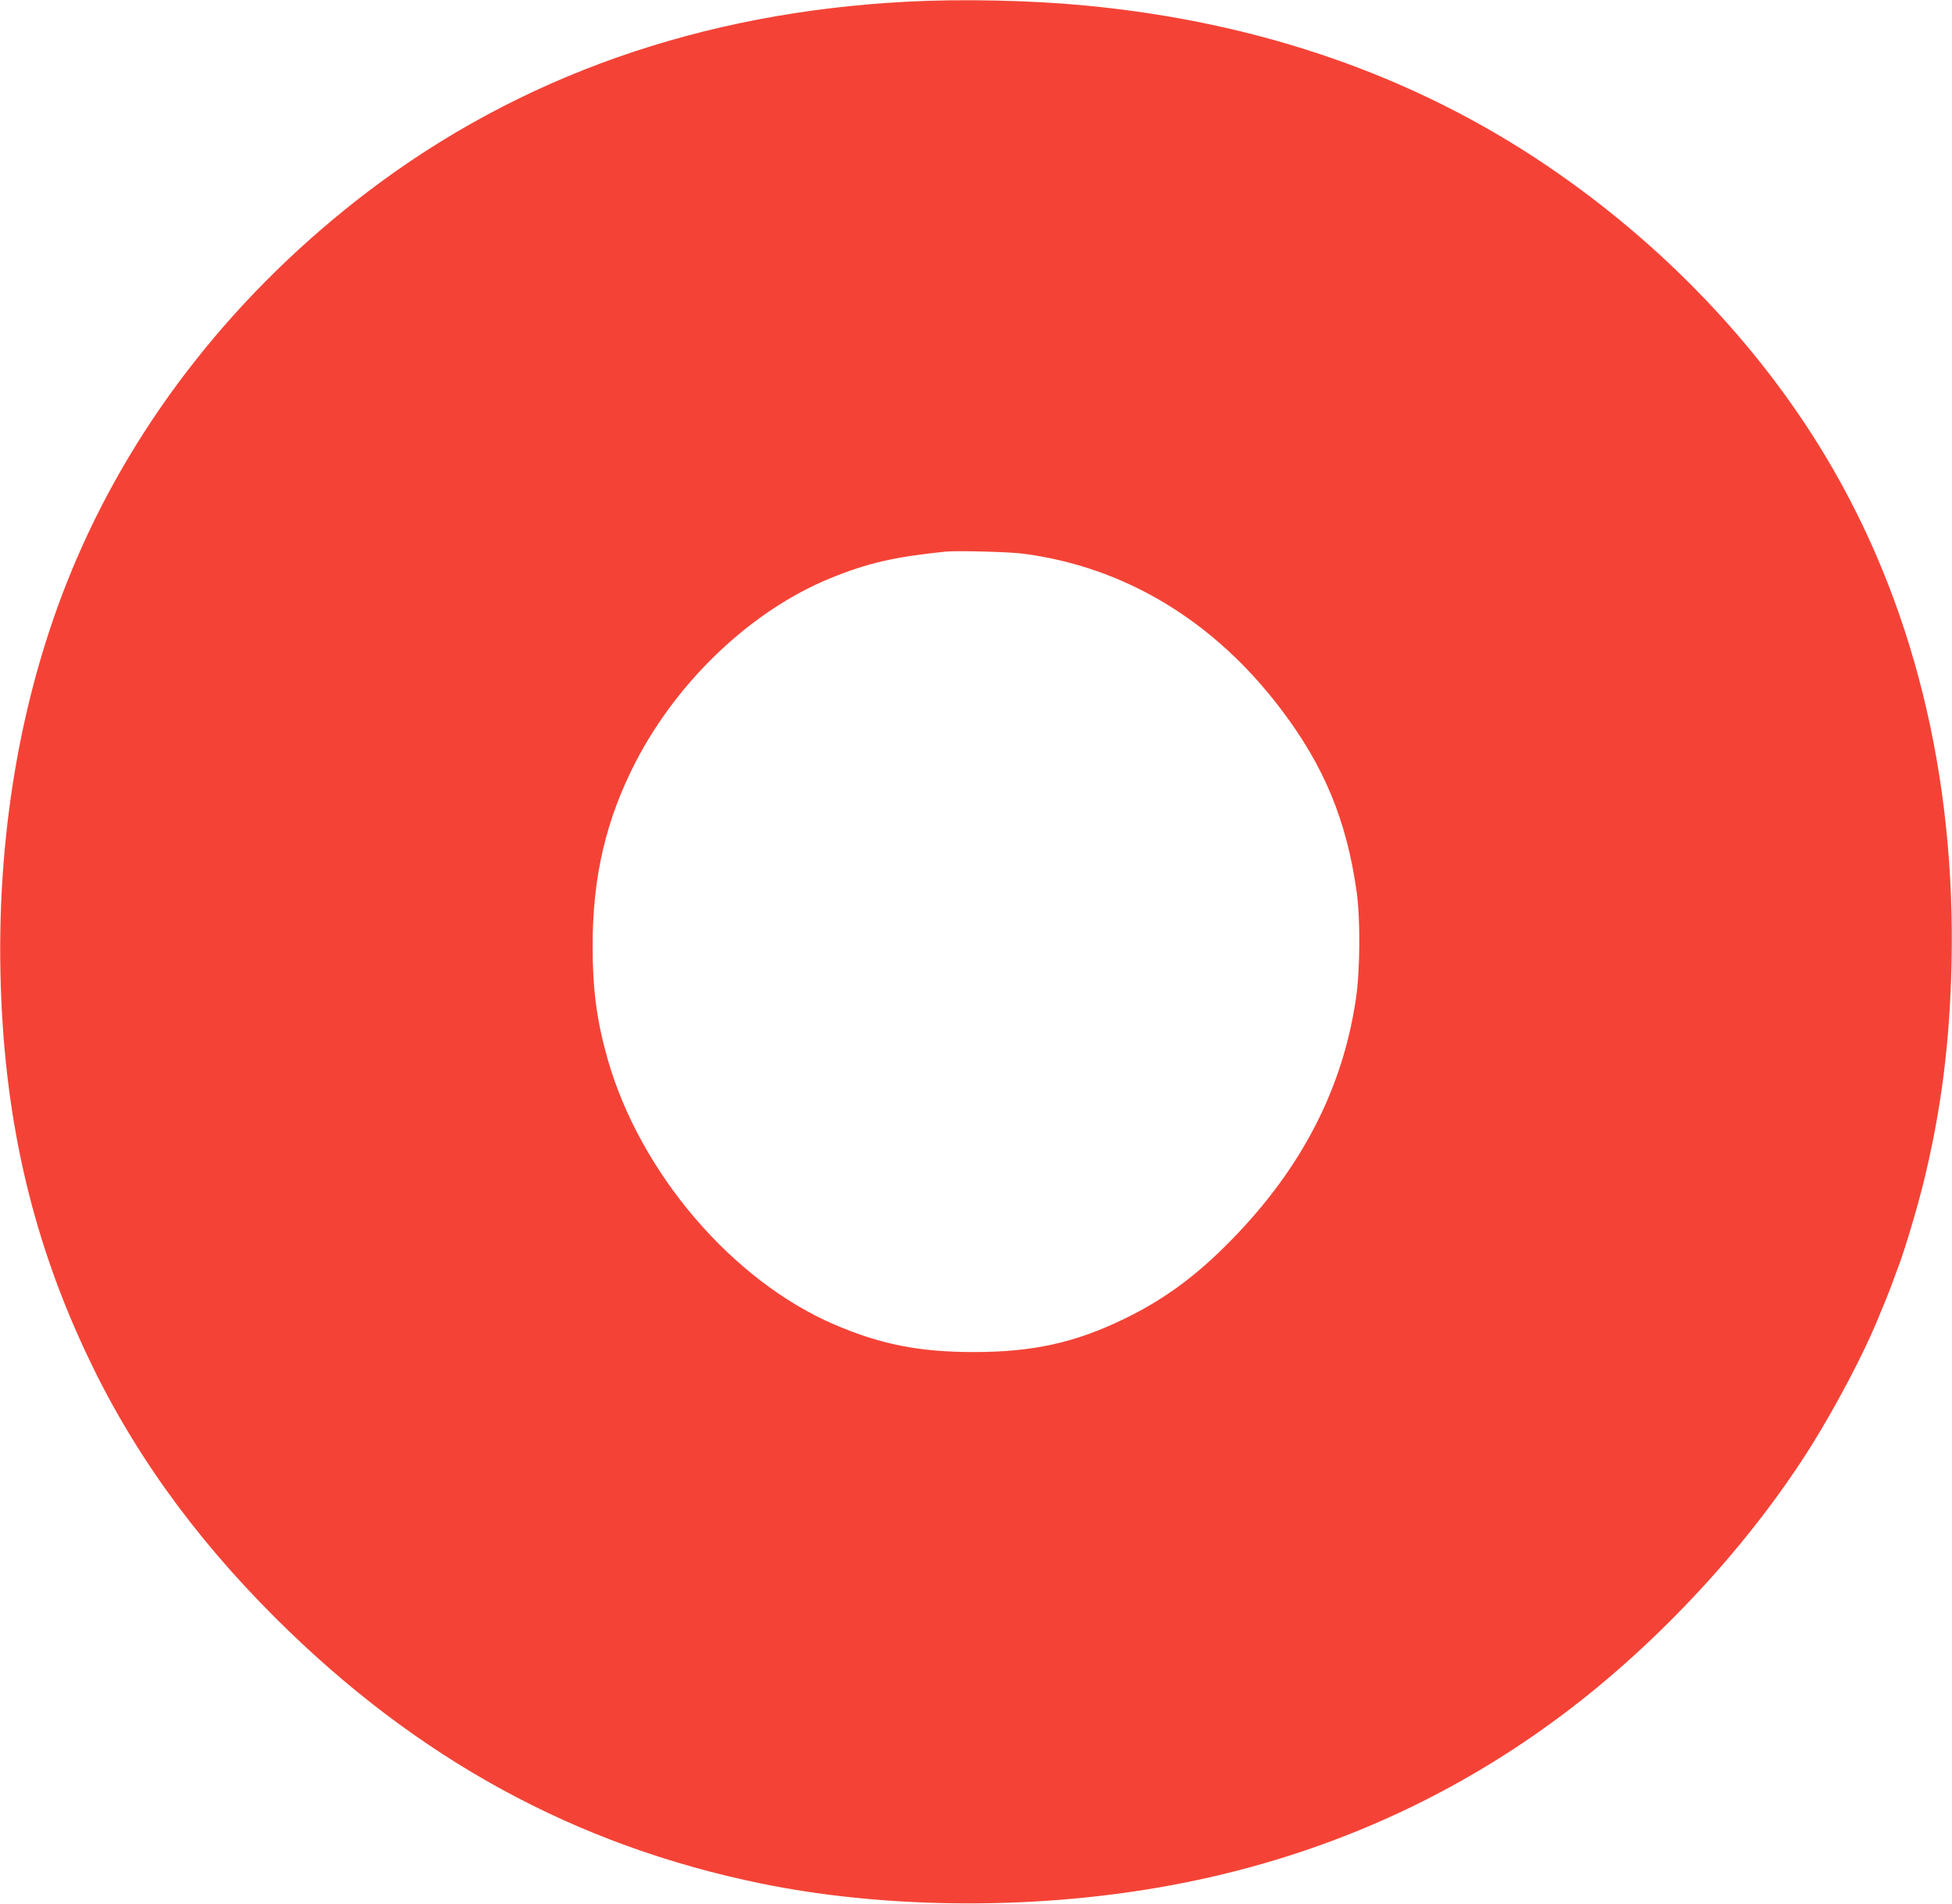 <?xml version="1.0" standalone="no"?>
<!DOCTYPE svg PUBLIC "-//W3C//DTD SVG 20010904//EN"
 "http://www.w3.org/TR/2001/REC-SVG-20010904/DTD/svg10.dtd">
<svg version="1.0" xmlns="http://www.w3.org/2000/svg"
 width="1280pt" height="1248pt" viewBox="0 0 1280 1248"
 preserveAspectRatio="xMidYMid meet">
<g transform="translate(0,1248) scale(0.1,-0.1)"
fill="#f44336" stroke="none">
<path d="M5950 12469 c-1355 -70 -2545 -490 -3540 -1247 -850 -648 -1507
-1476 -1908 -2407 -348 -807 -520 -1742 -499 -2720 20 -915 196 -1700 553
-2467 296 -639 706 -1213 1253 -1758 926 -922 1966 -1490 3186 -1739 739 -151
1612 -171 2415 -55 1052 151 2004 540 2830 1158 632 472 1232 1120 1639 1770
158 254 334 586 426 807 59 141 77 186 95 234 10 28 32 88 50 135 49 133 128
400 170 575 110 456 165 890 177 1400 28 1245 -255 2384 -830 3340 -441 732
-1072 1390 -1822 1898 -873 591 -1888 943 -3030 1051 -354 34 -812 44 -1165
25z m760 -3619 c667 -87 1255 -442 1694 -1025 280 -370 426 -724 492 -1191 25
-179 23 -515 -5 -704 -87 -586 -353 -1104 -811 -1574 -232 -238 -442 -393
-705 -521 -325 -158 -601 -219 -990 -219 -356 0 -611 50 -915 181 -669 288
-1273 995 -1485 1738 -72 254 -99 455 -99 745 0 456 89 831 284 1208 278 535
760 990 1272 1200 247 101 425 142 763 176 71 7 417 -2 505 -14z"/>
</g>
</svg>
